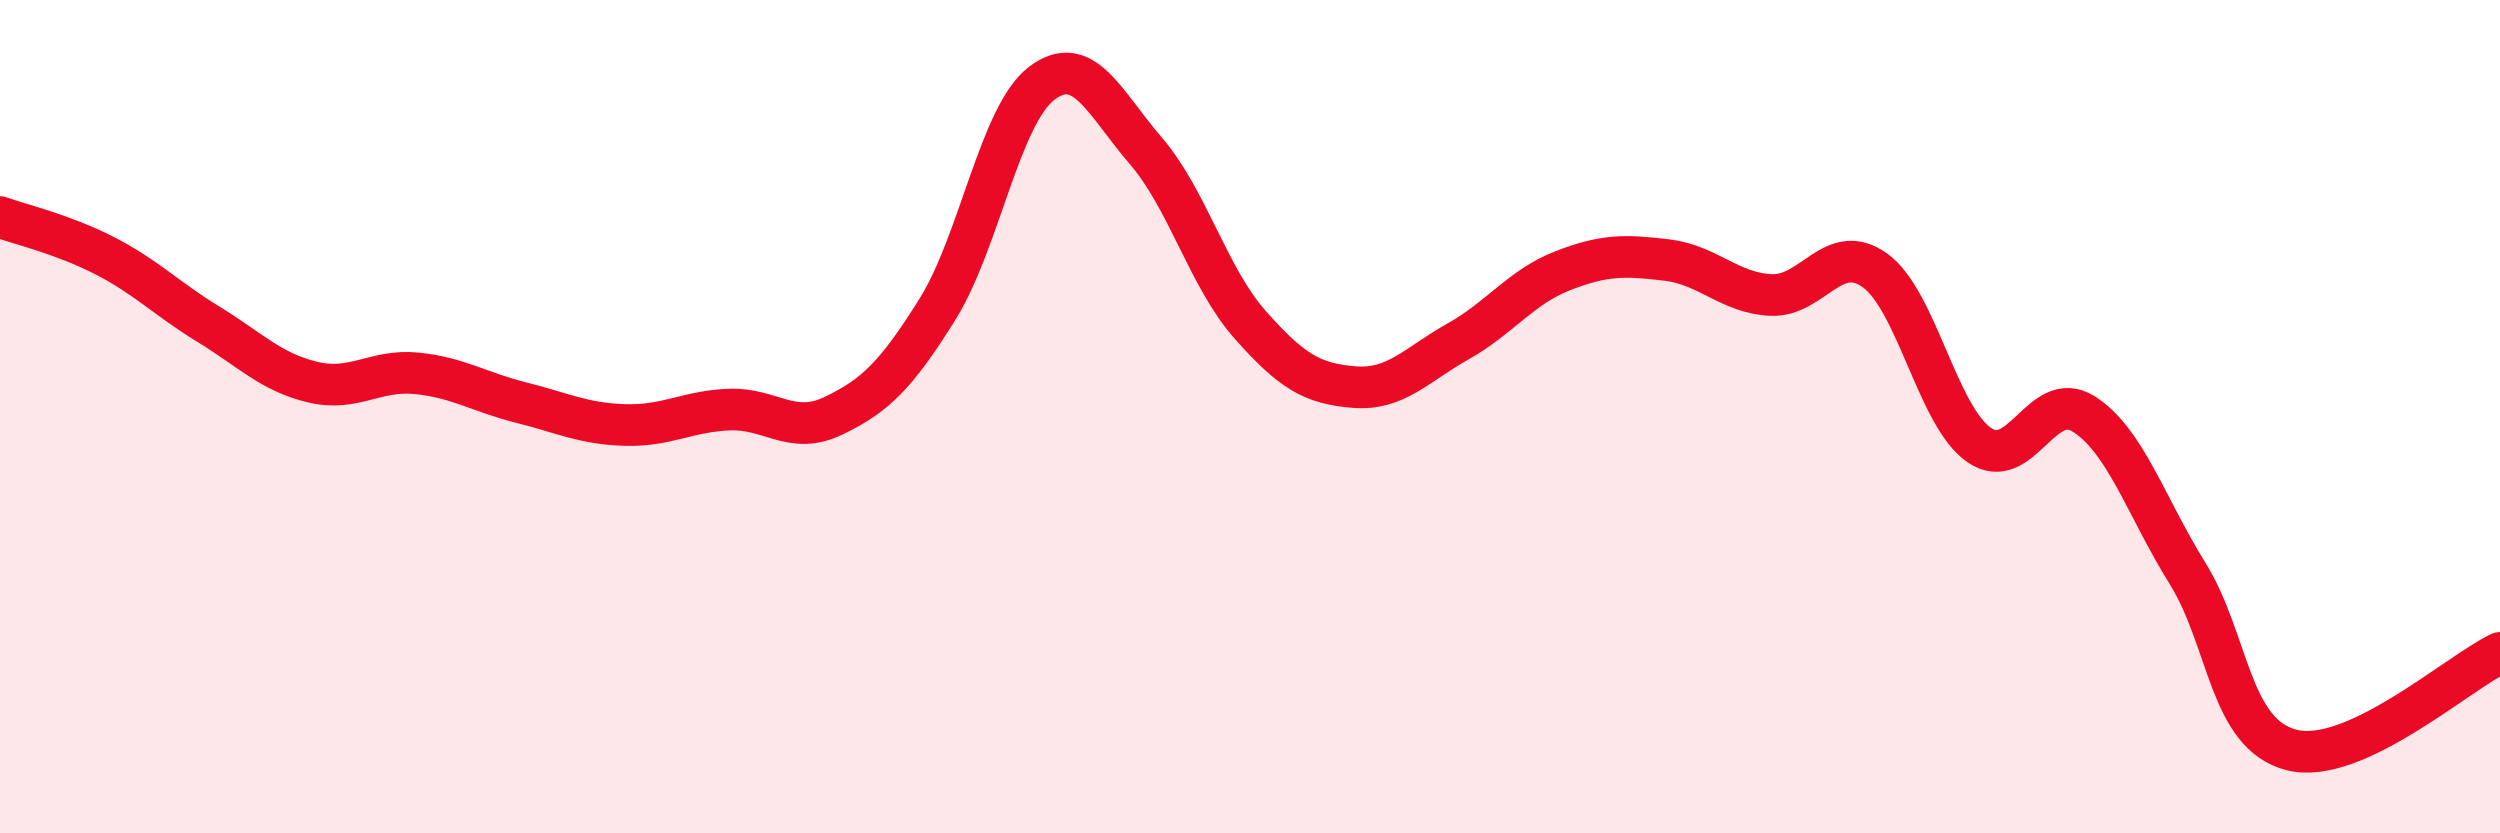 
    <svg width="60" height="20" viewBox="0 0 60 20" xmlns="http://www.w3.org/2000/svg">
      <path
        d="M 0,5.21 C 0.5,5.39 1.5,5.62 2.5,6.13 C 3.5,6.64 4,7.17 5,7.78 C 6,8.39 6.5,8.93 7.5,9.17 C 8.5,9.41 9,8.86 10,8.96 C 11,9.06 11.5,9.41 12.5,9.66 C 13.5,9.91 14,10.17 15,10.2 C 16,10.23 16.5,9.87 17.5,9.83 C 18.5,9.79 19,10.46 20,9.98 C 21,9.5 21.5,9.02 22.5,7.42 C 23.5,5.82 24,2.76 25,2 C 26,1.24 26.5,2.46 27.5,3.62 C 28.5,4.78 29,6.66 30,7.79 C 31,8.92 31.5,9.21 32.5,9.29 C 33.5,9.37 34,8.75 35,8.19 C 36,7.63 36.5,6.89 37.5,6.5 C 38.5,6.11 39,6.12 40,6.24 C 41,6.36 41.5,7.03 42.5,7.08 C 43.5,7.13 44,5.77 45,6.49 C 46,7.21 46.5,9.99 47.5,10.68 C 48.5,11.37 49,9.31 50,9.93 C 51,10.55 51.5,12.15 52.5,13.76 C 53.5,15.37 53.5,17.62 55,18 C 56.5,18.38 59,16.14 60,15.67L60 20L0 20Z"
        fill="#EB0A25"
        opacity="0.1"
        stroke-linecap="round"
        stroke-linejoin="round"
      />
      <path
        d="M 0,5.21 C 0.5,5.39 1.5,5.62 2.5,6.13 C 3.5,6.64 4,7.17 5,7.78 C 6,8.39 6.5,8.93 7.5,9.17 C 8.5,9.41 9,8.86 10,8.96 C 11,9.06 11.5,9.41 12.5,9.66 C 13.5,9.91 14,10.17 15,10.2 C 16,10.23 16.5,9.87 17.5,9.83 C 18.5,9.79 19,10.46 20,9.98 C 21,9.5 21.5,9.02 22.5,7.42 C 23.5,5.82 24,2.76 25,2 C 26,1.24 26.5,2.46 27.5,3.62 C 28.5,4.78 29,6.66 30,7.79 C 31,8.92 31.5,9.21 32.5,9.29 C 33.5,9.37 34,8.75 35,8.19 C 36,7.63 36.5,6.89 37.5,6.5 C 38.5,6.11 39,6.12 40,6.24 C 41,6.36 41.5,7.03 42.5,7.08 C 43.5,7.13 44,5.77 45,6.49 C 46,7.21 46.5,9.99 47.5,10.68 C 48.5,11.37 49,9.31 50,9.93 C 51,10.55 51.5,12.15 52.5,13.76 C 53.5,15.37 53.5,17.62 55,18 C 56.5,18.38 59,16.14 60,15.67"
        stroke="#EB0A25"
        stroke-width="1"
        fill="none"
        stroke-linecap="round"
        stroke-linejoin="round"
      />
    </svg>
  